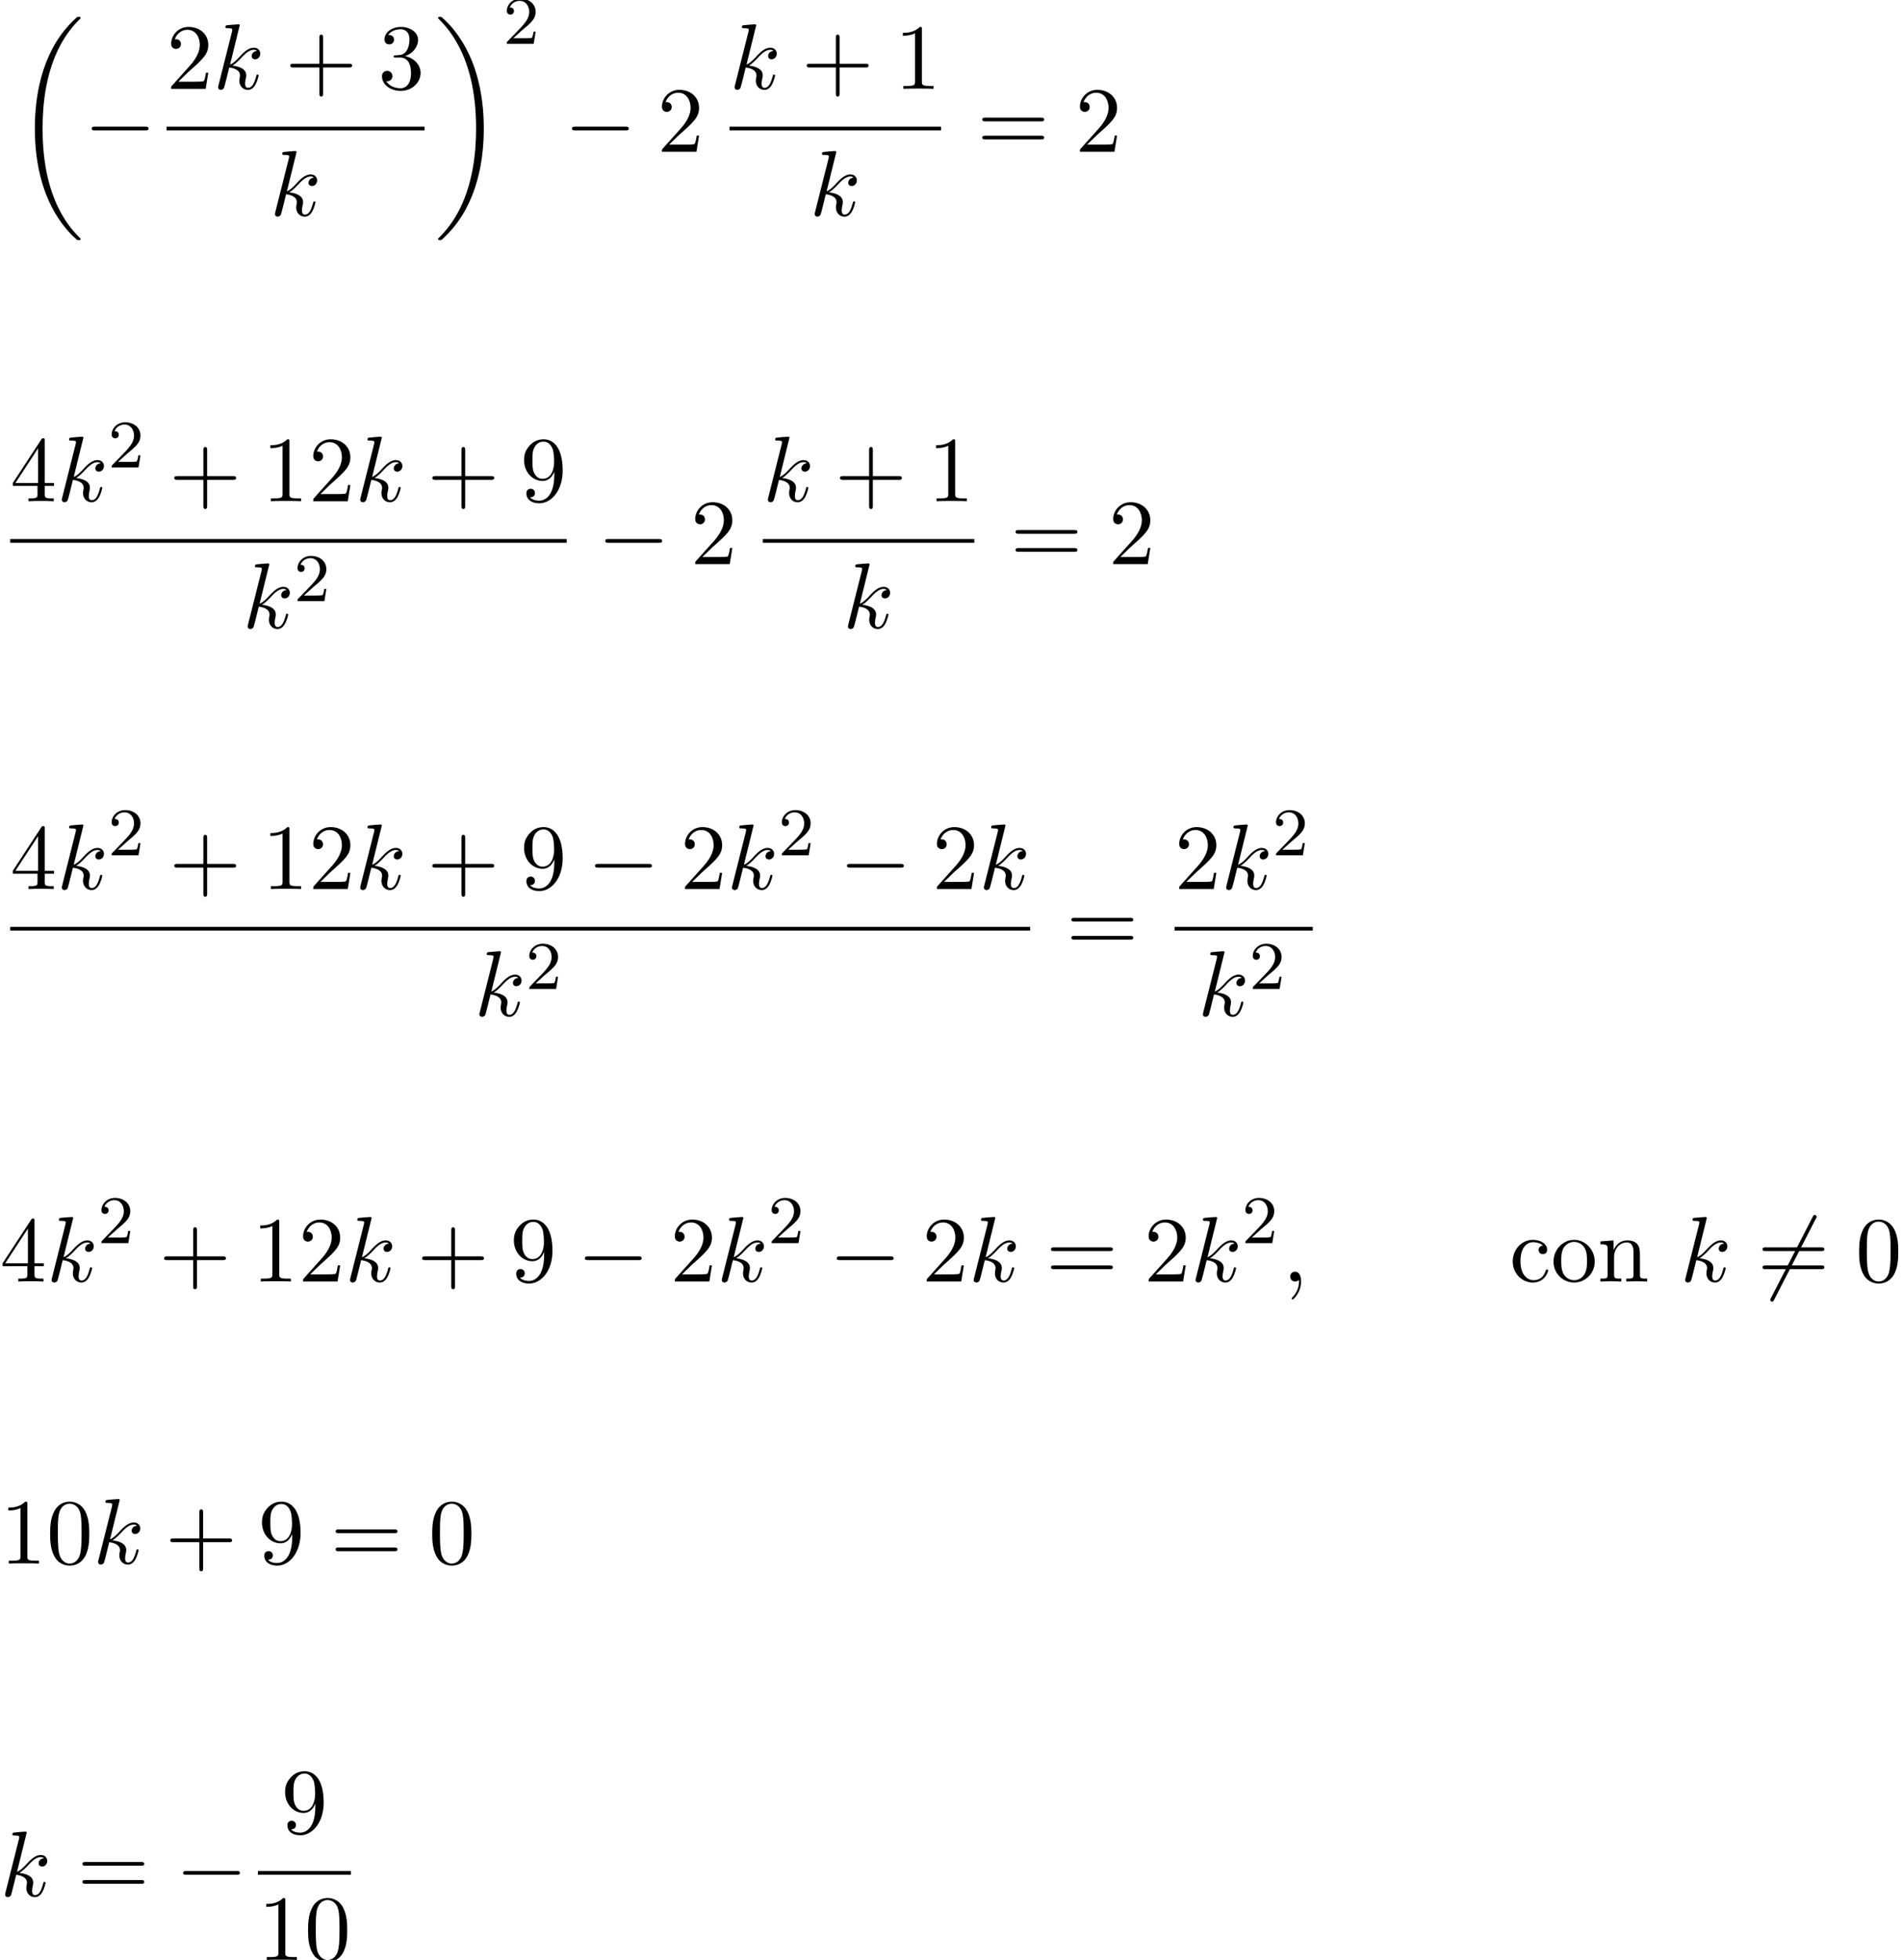 <?xml version='1.0' encoding='UTF-8'?>
<!-- This file was generated by dvisvgm 2.13.3 -->
<svg version='1.1' xmlns='http://www.w3.org/2000/svg' xmlns:xlink='http://www.w3.org/1999/xlink' width='223.06pt' height='229.836pt' viewBox='121.596 69.738 223.06 229.836'>
<defs>
<path id='g0-18' d='M7.636 25.625C7.636 25.582 7.615 25.56 7.593 25.527C7.189 25.124 6.458 24.393 5.727 23.215C3.971 20.4 3.175 16.855 3.175 12.655C3.175 9.72 3.567 5.935 5.367 2.684C6.229 1.135 7.124 .24 7.604-.24C7.636-.273 7.636-.295 7.636-.327C7.636-.436 7.56-.436 7.407-.436S7.233-.436 7.069-.273C3.415 3.055 2.269 8.051 2.269 12.644C2.269 16.931 3.251 21.251 6.022 24.513C6.24 24.764 6.655 25.211 7.102 25.604C7.233 25.735 7.255 25.735 7.407 25.735S7.636 25.735 7.636 25.625Z'/>
<path id='g0-19' d='M5.749 12.655C5.749 8.367 4.767 4.047 1.996 .785C1.778 .535 1.364 .087 .916-.305C.785-.436 .764-.436 .611-.436C.48-.436 .382-.436 .382-.327C.382-.284 .425-.24 .447-.218C.829 .175 1.56 .905 2.291 2.084C4.047 4.898 4.844 8.444 4.844 12.644C4.844 15.578 4.451 19.364 2.651 22.615C1.789 24.164 .884 25.069 .425 25.527C.404 25.56 .382 25.593 .382 25.625C.382 25.735 .48 25.735 .611 25.735C.764 25.735 .785 25.735 .949 25.571C4.604 22.244 5.749 17.247 5.749 12.655Z'/>
<path id='g3-50' d='M2.248-1.626C2.375-1.745 2.71-2.008 2.837-2.12C3.332-2.574 3.802-3.013 3.802-3.738C3.802-4.686 3.005-5.3 2.008-5.3C1.052-5.3 .422-4.575 .422-3.866C.422-3.475 .733-3.419 .845-3.419C1.012-3.419 1.259-3.539 1.259-3.842C1.259-4.256 .861-4.256 .765-4.256C.996-4.838 1.53-5.037 1.921-5.037C2.662-5.037 3.045-4.407 3.045-3.738C3.045-2.909 2.463-2.303 1.522-1.339L.518-.303C.422-.215 .422-.199 .422 0H3.571L3.802-1.427H3.555C3.531-1.267 3.467-.869 3.371-.717C3.324-.654 2.718-.654 2.59-.654H1.172L2.248-1.626Z'/>
<path id='g2-59' d='M2.215-.011C2.215-.731 1.942-1.156 1.516-1.156C1.156-1.156 .938-.884 .938-.578C.938-.284 1.156 0 1.516 0C1.647 0 1.789-.044 1.898-.142C1.931-.164 1.942-.175 1.953-.175S1.975-.164 1.975-.011C1.975 .796 1.593 1.451 1.233 1.811C1.113 1.931 1.113 1.953 1.113 1.985C1.113 2.062 1.167 2.105 1.222 2.105C1.342 2.105 2.215 1.265 2.215-.011Z'/>
<path id='g2-107' d='M3.131-7.451C3.131-7.462 3.131-7.571 2.989-7.571C2.738-7.571 1.942-7.484 1.658-7.462C1.571-7.451 1.451-7.44 1.451-7.244C1.451-7.113 1.549-7.113 1.713-7.113C2.236-7.113 2.258-7.036 2.258-6.927L2.225-6.709L.644-.425C.6-.273 .6-.251 .6-.185C.6 .065 .818 .12 .916 .12C1.058 .12 1.222 .022 1.287-.109C1.342-.207 1.833-2.225 1.898-2.498C2.269-2.465 3.164-2.291 3.164-1.571C3.164-1.495 3.164-1.451 3.131-1.342C3.109-1.211 3.087-1.08 3.087-.96C3.087-.316 3.524 .12 4.091 .12C4.418 .12 4.713-.055 4.953-.458C5.225-.938 5.345-1.538 5.345-1.56C5.345-1.669 5.247-1.669 5.215-1.669C5.105-1.669 5.095-1.625 5.062-1.473C4.844-.676 4.593-.12 4.113-.12C3.905-.12 3.764-.24 3.764-.633C3.764-.818 3.807-1.069 3.851-1.244C3.895-1.429 3.895-1.473 3.895-1.582C3.895-2.291 3.207-2.607 2.28-2.727C2.618-2.924 2.967-3.273 3.218-3.535C3.742-4.113 4.244-4.582 4.778-4.582C4.844-4.582 4.855-4.582 4.876-4.571C5.007-4.549 5.018-4.549 5.105-4.484C5.127-4.473 5.127-4.462 5.149-4.44C4.625-4.407 4.527-3.982 4.527-3.851C4.527-3.676 4.647-3.469 4.942-3.469C5.225-3.469 5.542-3.709 5.542-4.135C5.542-4.462 5.291-4.822 4.8-4.822C4.495-4.822 3.993-4.735 3.207-3.862C2.836-3.447 2.411-3.011 1.996-2.847L3.131-7.451Z'/>
<path id='g4-43' d='M4.462-2.509H7.505C7.658-2.509 7.865-2.509 7.865-2.727S7.658-2.945 7.505-2.945H4.462V-6C4.462-6.153 4.462-6.36 4.244-6.36S4.025-6.153 4.025-6V-2.945H.971C.818-2.945 .611-2.945 .611-2.727S.818-2.509 .971-2.509H4.025V.545C4.025 .698 4.025 .905 4.244 .905S4.462 .698 4.462 .545V-2.509Z'/>
<path id='g4-48' d='M5.018-3.491C5.018-4.364 4.964-5.236 4.582-6.044C4.08-7.091 3.185-7.265 2.727-7.265C2.073-7.265 1.276-6.982 .829-5.967C.48-5.215 .425-4.364 .425-3.491C.425-2.673 .469-1.691 .916-.862C1.385 .022 2.182 .24 2.716 .24C3.305 .24 4.135 .011 4.615-1.025C4.964-1.778 5.018-2.629 5.018-3.491ZM2.716 0C2.291 0 1.647-.273 1.451-1.32C1.331-1.975 1.331-2.978 1.331-3.622C1.331-4.32 1.331-5.04 1.418-5.629C1.625-6.927 2.444-7.025 2.716-7.025C3.076-7.025 3.796-6.829 4.004-5.749C4.113-5.138 4.113-4.309 4.113-3.622C4.113-2.804 4.113-2.062 3.993-1.364C3.829-.327 3.207 0 2.716 0Z'/>
<path id='g4-49' d='M3.207-6.982C3.207-7.244 3.207-7.265 2.956-7.265C2.28-6.567 1.32-6.567 .971-6.567V-6.229C1.189-6.229 1.833-6.229 2.4-6.513V-.862C2.4-.469 2.367-.338 1.385-.338H1.036V0C1.418-.033 2.367-.033 2.804-.033S4.189-.033 4.571 0V-.338H4.222C3.24-.338 3.207-.458 3.207-.862V-6.982Z'/>
<path id='g4-50' d='M1.385-.84L2.542-1.964C4.244-3.469 4.898-4.058 4.898-5.149C4.898-6.393 3.916-7.265 2.585-7.265C1.353-7.265 .545-6.262 .545-5.291C.545-4.68 1.091-4.68 1.124-4.68C1.309-4.68 1.691-4.811 1.691-5.258C1.691-5.542 1.495-5.825 1.113-5.825C1.025-5.825 1.004-5.825 .971-5.815C1.222-6.524 1.811-6.927 2.444-6.927C3.436-6.927 3.905-6.044 3.905-5.149C3.905-4.276 3.36-3.415 2.76-2.738L.665-.404C.545-.284 .545-.262 .545 0H4.593L4.898-1.898H4.625C4.571-1.571 4.495-1.091 4.385-.927C4.309-.84 3.589-.84 3.349-.84H1.385Z'/>
<path id='g4-51' d='M3.164-3.84C4.058-4.135 4.691-4.898 4.691-5.76C4.691-6.655 3.731-7.265 2.684-7.265C1.582-7.265 .753-6.611 .753-5.782C.753-5.422 .993-5.215 1.309-5.215C1.647-5.215 1.865-5.455 1.865-5.771C1.865-6.316 1.353-6.316 1.189-6.316C1.527-6.851 2.247-6.993 2.64-6.993C3.087-6.993 3.687-6.753 3.687-5.771C3.687-5.64 3.665-5.007 3.382-4.527C3.055-4.004 2.684-3.971 2.411-3.96C2.324-3.949 2.062-3.927 1.985-3.927C1.898-3.916 1.822-3.905 1.822-3.796C1.822-3.676 1.898-3.676 2.084-3.676H2.564C3.458-3.676 3.862-2.935 3.862-1.865C3.862-.382 3.109-.065 2.629-.065C2.16-.065 1.342-.251 .96-.895C1.342-.84 1.68-1.08 1.68-1.495C1.68-1.887 1.385-2.105 1.069-2.105C.807-2.105 .458-1.953 .458-1.473C.458-.48 1.473 .24 2.662 .24C3.993 .24 4.985-.753 4.985-1.865C4.985-2.76 4.298-3.611 3.164-3.84Z'/>
<path id='g4-52' d='M3.207-1.8V-.851C3.207-.458 3.185-.338 2.378-.338H2.149V0C2.596-.033 3.164-.033 3.622-.033S4.658-.033 5.105 0V-.338H4.876C4.069-.338 4.047-.458 4.047-.851V-1.8H5.138V-2.138H4.047V-7.102C4.047-7.32 4.047-7.385 3.873-7.385C3.775-7.385 3.742-7.385 3.655-7.255L.305-2.138V-1.8H3.207ZM3.273-2.138H.611L3.273-6.207V-2.138Z'/>
<path id='g4-57' d='M4.004-3.469V-3.12C4.004-.567 2.869-.065 2.236-.065C2.051-.065 1.462-.087 1.167-.458C1.647-.458 1.735-.775 1.735-.96C1.735-1.298 1.473-1.462 1.233-1.462C1.058-1.462 .731-1.364 .731-.938C.731-.207 1.32 .24 2.247 .24C3.655 .24 4.985-1.244 4.985-3.589C4.985-6.524 3.731-7.265 2.76-7.265C2.16-7.265 1.625-7.069 1.156-6.578C.709-6.087 .458-5.629 .458-4.811C.458-3.447 1.418-2.378 2.64-2.378C3.305-2.378 3.753-2.836 4.004-3.469ZM2.651-2.629C2.476-2.629 1.975-2.629 1.636-3.316C1.44-3.72 1.44-4.265 1.44-4.8C1.44-5.389 1.44-5.902 1.669-6.305C1.964-6.851 2.378-6.993 2.76-6.993C3.262-6.993 3.622-6.622 3.807-6.131C3.938-5.782 3.982-5.095 3.982-4.593C3.982-3.687 3.611-2.629 2.651-2.629Z'/>
<path id='g4-61' d='M7.495-3.567C7.658-3.567 7.865-3.567 7.865-3.785S7.658-4.004 7.505-4.004H.971C.818-4.004 .611-4.004 .611-3.785S.818-3.567 .982-3.567H7.495ZM7.505-1.451C7.658-1.451 7.865-1.451 7.865-1.669S7.658-1.887 7.495-1.887H.982C.818-1.887 .611-1.887 .611-1.669S.818-1.451 .971-1.451H7.505Z'/>
<path id='g4-99' d='M1.276-2.378C1.276-4.156 2.171-4.615 2.749-4.615C2.847-4.615 3.535-4.604 3.916-4.211C3.469-4.178 3.404-3.851 3.404-3.709C3.404-3.425 3.6-3.207 3.905-3.207C4.189-3.207 4.407-3.393 4.407-3.72C4.407-4.462 3.578-4.887 2.738-4.887C1.375-4.887 .371-3.709 .371-2.356C.371-.96 1.451 .12 2.716 .12C4.178 .12 4.527-1.189 4.527-1.298S4.418-1.407 4.385-1.407C4.287-1.407 4.265-1.364 4.244-1.298C3.927-.284 3.218-.153 2.815-.153C2.236-.153 1.276-.622 1.276-2.378Z'/>
<path id='g4-110' d='M1.2-3.753V-.829C1.2-.338 1.08-.338 .349-.338V0C.731-.011 1.287-.033 1.582-.033C1.865-.033 2.433-.011 2.804 0V-.338C2.073-.338 1.953-.338 1.953-.829V-2.836C1.953-3.971 2.727-4.582 3.425-4.582C4.113-4.582 4.233-3.993 4.233-3.371V-.829C4.233-.338 4.113-.338 3.382-.338V0C3.764-.011 4.32-.033 4.615-.033C4.898-.033 5.465-.011 5.836 0V-.338C5.269-.338 4.996-.338 4.985-.665V-2.749C4.985-3.687 4.985-4.025 4.647-4.418C4.495-4.604 4.135-4.822 3.502-4.822C2.705-4.822 2.193-4.353 1.887-3.676V-4.822L.349-4.702V-4.364C1.113-4.364 1.2-4.287 1.2-3.753Z'/>
<path id='g4-111' d='M5.138-2.335C5.138-3.731 4.047-4.887 2.727-4.887C1.364-4.887 .305-3.698 .305-2.335C.305-.927 1.44 .12 2.716 .12C4.036 .12 5.138-.949 5.138-2.335ZM2.727-.153C2.258-.153 1.778-.382 1.484-.884C1.211-1.364 1.211-2.029 1.211-2.422C1.211-2.847 1.211-3.436 1.473-3.916C1.767-4.418 2.28-4.647 2.716-4.647C3.196-4.647 3.665-4.407 3.949-3.938S4.233-2.836 4.233-2.422C4.233-2.029 4.233-1.44 3.993-.96C3.753-.469 3.273-.153 2.727-.153Z'/>
<path id='g1-0' d='M7.189-2.509C7.375-2.509 7.571-2.509 7.571-2.727S7.375-2.945 7.189-2.945H1.287C1.102-2.945 .905-2.945 .905-2.727S1.102-2.509 1.287-2.509H7.189Z'/>
<path id='g1-54' d='M6.873-7.385C6.96-7.538 6.96-7.56 6.96-7.593C6.96-7.669 6.895-7.811 6.742-7.811C6.611-7.811 6.578-7.745 6.502-7.593L1.604 1.931C1.516 2.084 1.516 2.105 1.516 2.138C1.516 2.225 1.593 2.356 1.735 2.356C1.865 2.356 1.898 2.291 1.975 2.138L6.873-7.385Z'/>
</defs>
<g id='page1'>
<use x='123.414' y='72.156' xlink:href='#g0-18'/>
<use x='131.444' y='87.538' xlink:href='#g1-0'/>
<use x='141.125' y='80.158' xlink:href='#g4-50'/>
<use x='146.579' y='80.158' xlink:href='#g2-107'/>
<use x='155.026' y='80.158' xlink:href='#g4-43'/>
<use x='165.935' y='80.158' xlink:href='#g4-51'/>
<rect x='141.125' y='84.593' height='.436' width='30.265'/>
<use x='153.246' y='95.021' xlink:href='#g2-107'/>
<use x='172.585' y='72.156' xlink:href='#g0-19'/>
<use x='180.615' y='74.875' xlink:href='#g3-50'/>
<use x='187.772' y='87.538' xlink:href='#g1-0'/>
<use x='198.681' y='87.538' xlink:href='#g4-50'/>
<use x='207.149' y='80.158' xlink:href='#g2-107'/>
<use x='215.596' y='80.158' xlink:href='#g4-43'/>
<use x='226.505' y='80.158' xlink:href='#g4-49'/>
<rect x='207.149' y='84.593' height='.436' width='24.811'/>
<use x='216.543' y='95.021' xlink:href='#g2-107'/>
<use x='236.186' y='87.538' xlink:href='#g4-61'/>
<use x='247.701' y='87.538' xlink:href='#g4-50'/>
<use x='122.791' y='128.516' xlink:href='#g4-52'/>
<use x='128.246' y='128.516' xlink:href='#g2-107'/>
<use x='134.268' y='124.558' xlink:href='#g3-50'/>
<use x='141.425' y='128.516' xlink:href='#g4-43'/>
<use x='152.334' y='128.516' xlink:href='#g4-49'/>
<use x='157.789' y='128.516' xlink:href='#g4-50'/>
<use x='163.243' y='128.516' xlink:href='#g2-107'/>
<use x='171.69' y='128.516' xlink:href='#g4-43'/>
<use x='182.599' y='128.516' xlink:href='#g4-57'/>
<rect x='122.791' y='132.951' height='.436' width='65.263'/>
<use x='150.045' y='143.38' xlink:href='#g2-107'/>
<use x='156.068' y='140.228' xlink:href='#g3-50'/>
<use x='191.673' y='135.897' xlink:href='#g1-0'/>
<use x='202.582' y='135.897' xlink:href='#g4-50'/>
<use x='211.051' y='128.516' xlink:href='#g2-107'/>
<use x='219.498' y='128.516' xlink:href='#g4-43'/>
<use x='230.407' y='128.516' xlink:href='#g4-49'/>
<rect x='211.051' y='132.951' height='.436' width='24.811'/>
<use x='220.445' y='143.38' xlink:href='#g2-107'/>
<use x='240.087' y='135.897' xlink:href='#g4-61'/>
<use x='251.602' y='135.897' xlink:href='#g4-50'/>
<use x='122.791' y='173.994' xlink:href='#g4-52'/>
<use x='128.246' y='173.994' xlink:href='#g2-107'/>
<use x='134.268' y='170.035' xlink:href='#g3-50'/>
<use x='141.425' y='173.994' xlink:href='#g4-43'/>
<use x='152.334' y='173.994' xlink:href='#g4-49'/>
<use x='157.789' y='173.994' xlink:href='#g4-50'/>
<use x='163.243' y='173.994' xlink:href='#g2-107'/>
<use x='171.69' y='173.994' xlink:href='#g4-43'/>
<use x='182.599' y='173.994' xlink:href='#g4-57'/>
<use x='190.478' y='173.994' xlink:href='#g1-0'/>
<use x='201.387' y='173.994' xlink:href='#g4-50'/>
<use x='206.842' y='173.994' xlink:href='#g2-107'/>
<use x='212.864' y='170.035' xlink:href='#g3-50'/>
<use x='220.021' y='173.994' xlink:href='#g1-0'/>
<use x='230.93' y='173.994' xlink:href='#g4-50'/>
<use x='236.384' y='173.994' xlink:href='#g2-107'/>
<rect x='122.791' y='178.429' height='.436' width='119.616'/>
<use x='177.222' y='188.857' xlink:href='#g2-107'/>
<use x='183.244' y='185.706' xlink:href='#g3-50'/>
<use x='246.633' y='181.374' xlink:href='#g4-61'/>
<use x='259.344' y='173.994' xlink:href='#g4-50'/>
<use x='264.798' y='173.994' xlink:href='#g2-107'/>
<use x='270.821' y='170.035' xlink:href='#g3-50'/>
<rect x='259.344' y='178.429' height='.436' width='16.21'/>
<use x='262.071' y='188.857' xlink:href='#g2-107'/>
<use x='268.094' y='185.706' xlink:href='#g3-50'/>
<use x='121.596' y='220.017' xlink:href='#g4-52'/>
<use x='127.05' y='220.017' xlink:href='#g2-107'/>
<use x='133.073' y='215.513' xlink:href='#g3-50'/>
<use x='140.229' y='220.017' xlink:href='#g4-43'/>
<use x='151.139' y='220.017' xlink:href='#g4-49'/>
<use x='156.593' y='220.017' xlink:href='#g4-50'/>
<use x='162.048' y='220.017' xlink:href='#g2-107'/>
<use x='170.495' y='220.017' xlink:href='#g4-43'/>
<use x='181.404' y='220.017' xlink:href='#g4-57'/>
<use x='189.282' y='220.017' xlink:href='#g1-0'/>
<use x='200.192' y='220.017' xlink:href='#g4-50'/>
<use x='205.646' y='220.017' xlink:href='#g2-107'/>
<use x='211.669' y='215.513' xlink:href='#g3-50'/>
<use x='218.825' y='220.017' xlink:href='#g1-0'/>
<use x='229.734' y='220.017' xlink:href='#g4-50'/>
<use x='235.189' y='220.017' xlink:href='#g2-107'/>
<use x='244.242' y='220.017' xlink:href='#g4-61'/>
<use x='255.757' y='220.017' xlink:href='#g4-50'/>
<use x='261.212' y='220.017' xlink:href='#g2-107'/>
<use x='267.234' y='215.513' xlink:href='#g3-50'/>
<use x='271.967' y='220.017' xlink:href='#g2-59'/>
<use x='298.633' y='220.017' xlink:href='#g4-99'/>
<use x='303.482' y='220.017' xlink:href='#g4-111'/>
<use x='308.936' y='220.017' xlink:href='#g4-110'/>
<use x='318.633' y='220.017' xlink:href='#g2-107'/>
<use x='327.686' y='220.017' xlink:href='#g1-54'/>
<use x='327.686' y='220.017' xlink:href='#g4-61'/>
<use x='339.202' y='220.017' xlink:href='#g4-48'/>
<use x='121.596' y='253.093' xlink:href='#g4-49'/>
<use x='127.05' y='253.093' xlink:href='#g4-48'/>
<use x='132.505' y='253.093' xlink:href='#g2-107'/>
<use x='140.952' y='253.093' xlink:href='#g4-43'/>
<use x='151.861' y='253.093' xlink:href='#g4-57'/>
<use x='160.346' y='253.093' xlink:href='#g4-61'/>
<use x='171.861' y='253.093' xlink:href='#g4-48'/>
<use x='121.596' y='292.091' xlink:href='#g2-107'/>
<use x='130.649' y='292.091' xlink:href='#g4-61'/>
<use x='142.164' y='292.091' xlink:href='#g1-0'/>
<use x='154.571' y='284.711' xlink:href='#g4-57'/>
<rect x='151.844' y='289.146' height='.436' width='10.909'/>
<use x='151.844' y='299.574' xlink:href='#g4-49'/>
<use x='157.299' y='299.574' xlink:href='#g4-48'/>
</g>
</svg><!--Rendered by QuickLaTeX.com-->
